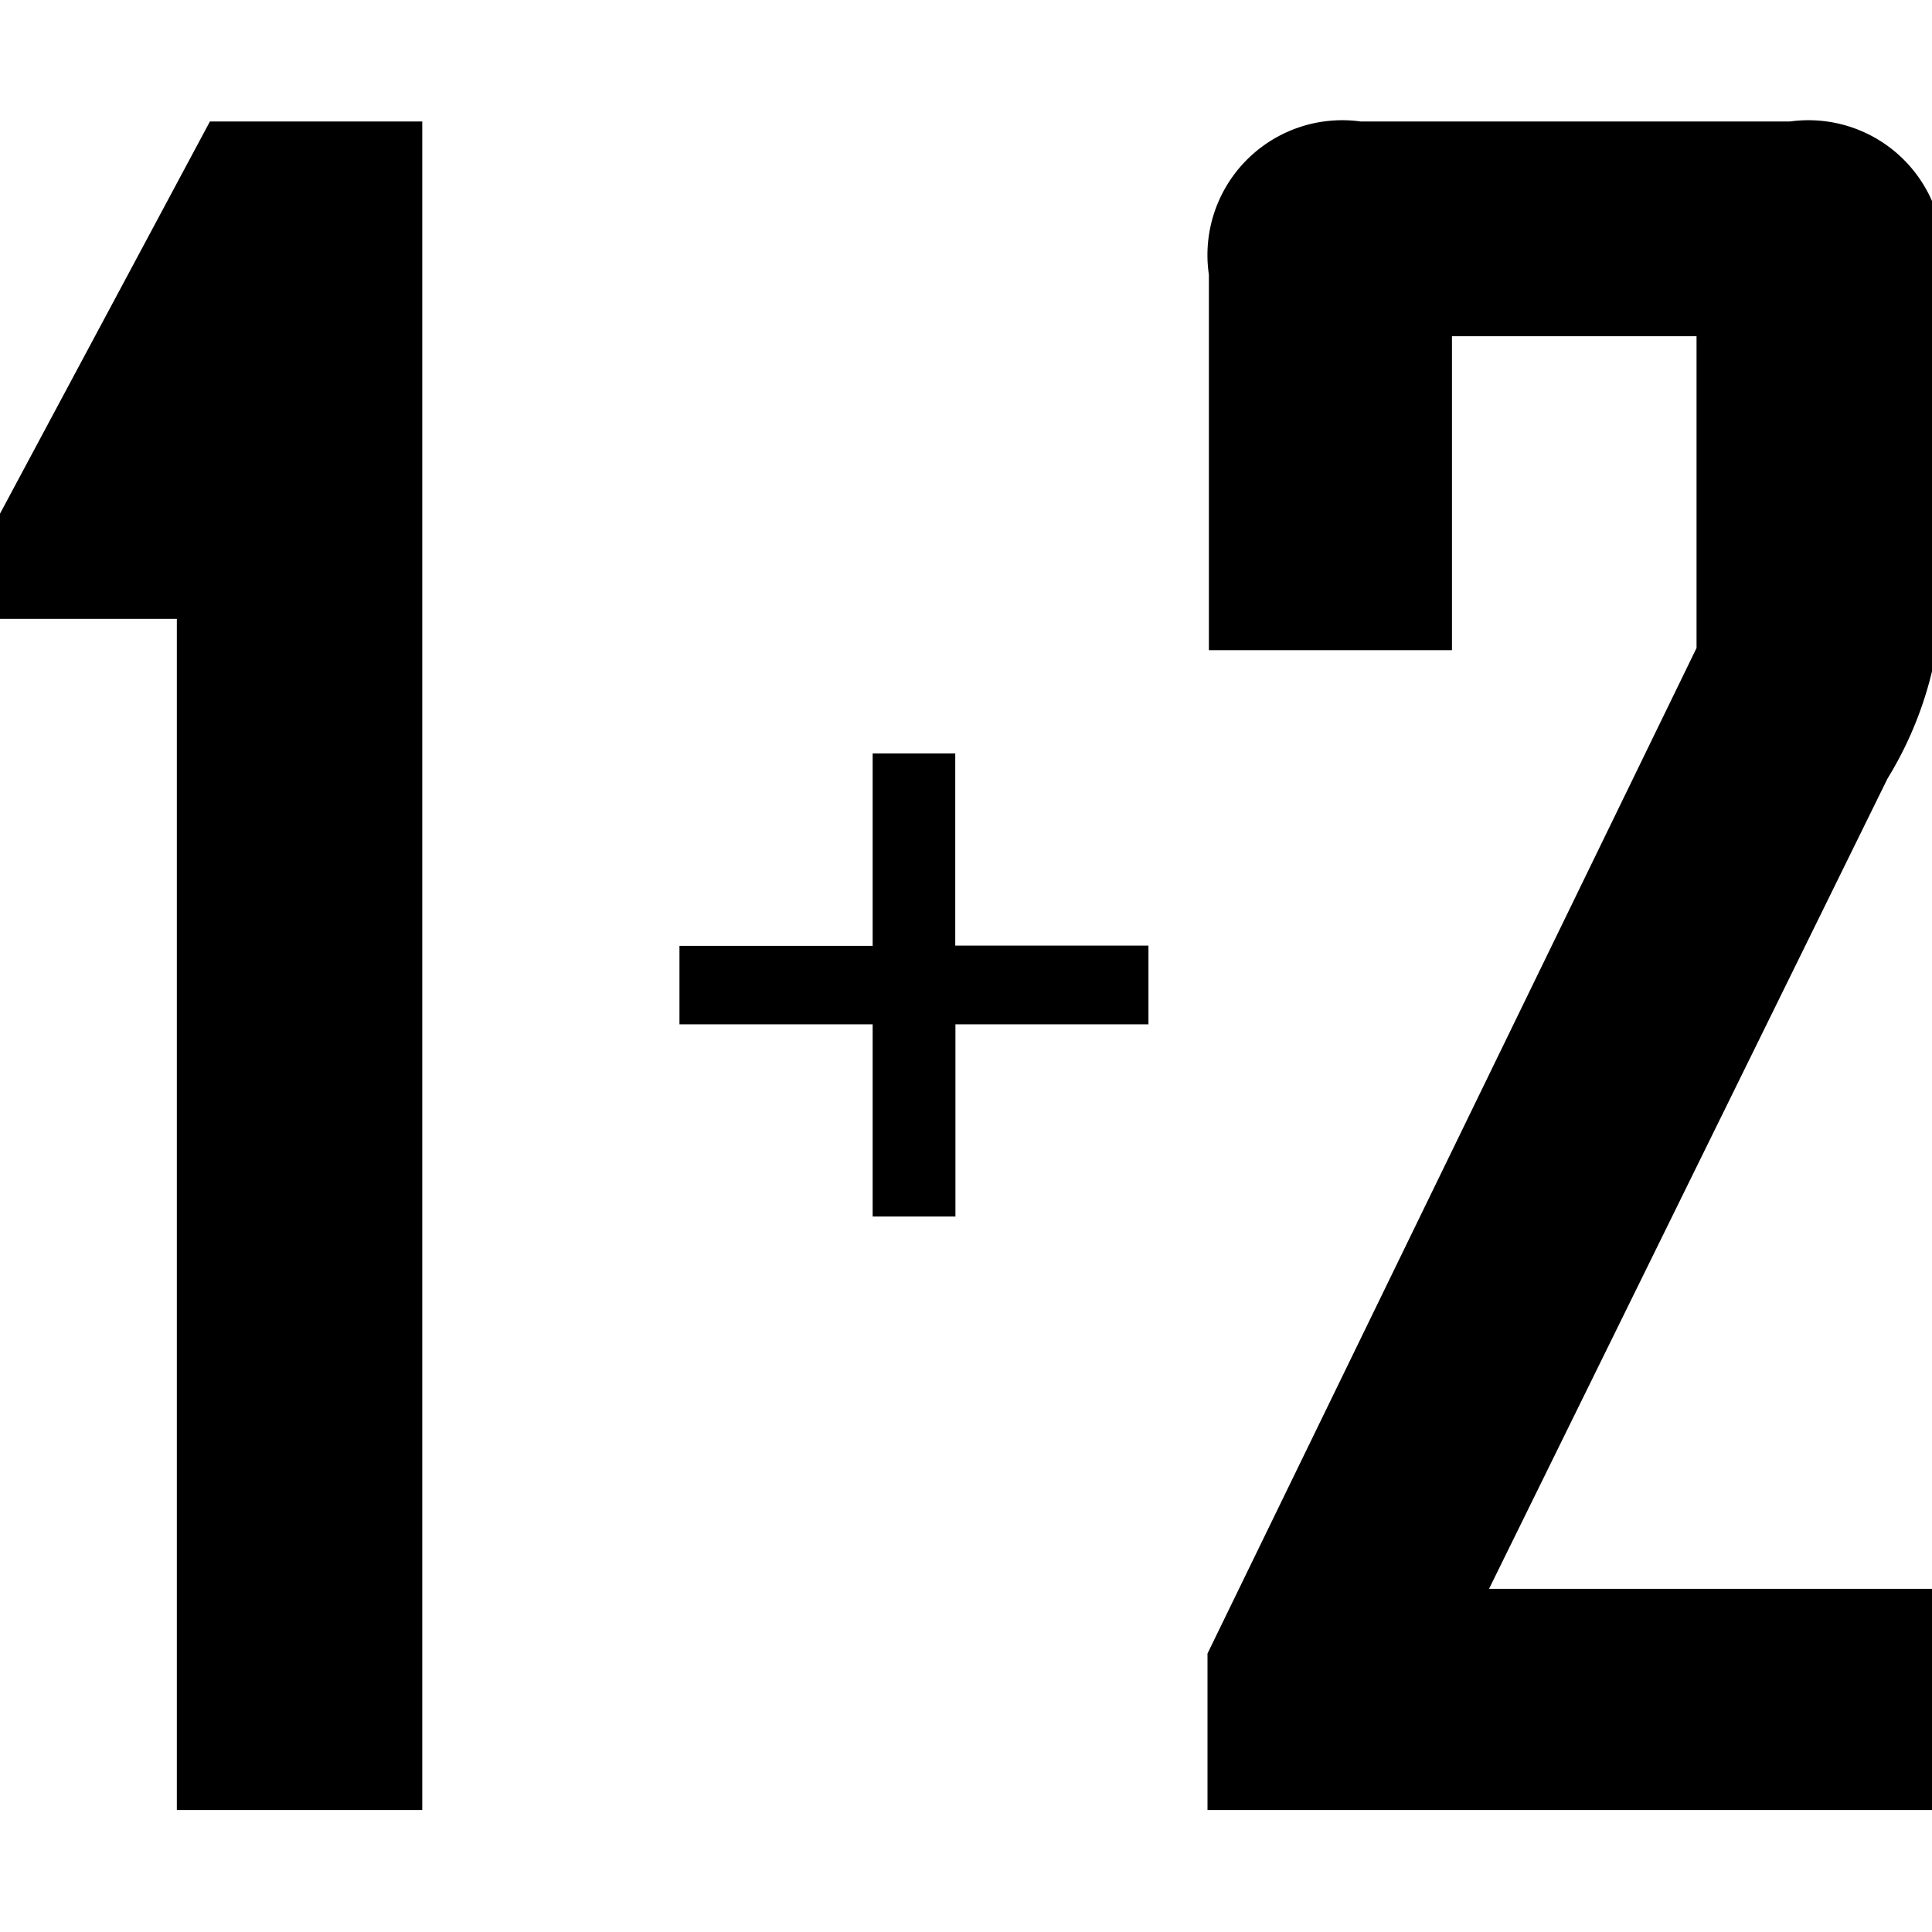 <?xml version="1.0" encoding="UTF-8"?> <svg xmlns="http://www.w3.org/2000/svg" width="32" height="32" viewBox="0 0 32 32"><defs><style> .cls-1 { fill-rule: evenodd; } </style></defs><path id="B178_3" class="cls-1" d="M19.025,16.966h-3.2V20.15H14.454V16.966h-3.2v-1.3h3.2V12.479h1.368v3.183h3.2v1.3ZM6.994,29.979H2.929V10.25H-0.638V9.7L3.477,2.012H6.994V29.979ZM32.163,9.965a6.121,6.121,0,0,1-.9,2.931l-6.6,13.42h7.463v3.663H20V27.388l8.1-16.655V5.569H24.049v5.2H20.023V4.55a2.233,2.233,0,0,1,2.514-2.538h7.112A2.233,2.233,0,0,1,32.163,4.55V9.965Z"></path></svg> 